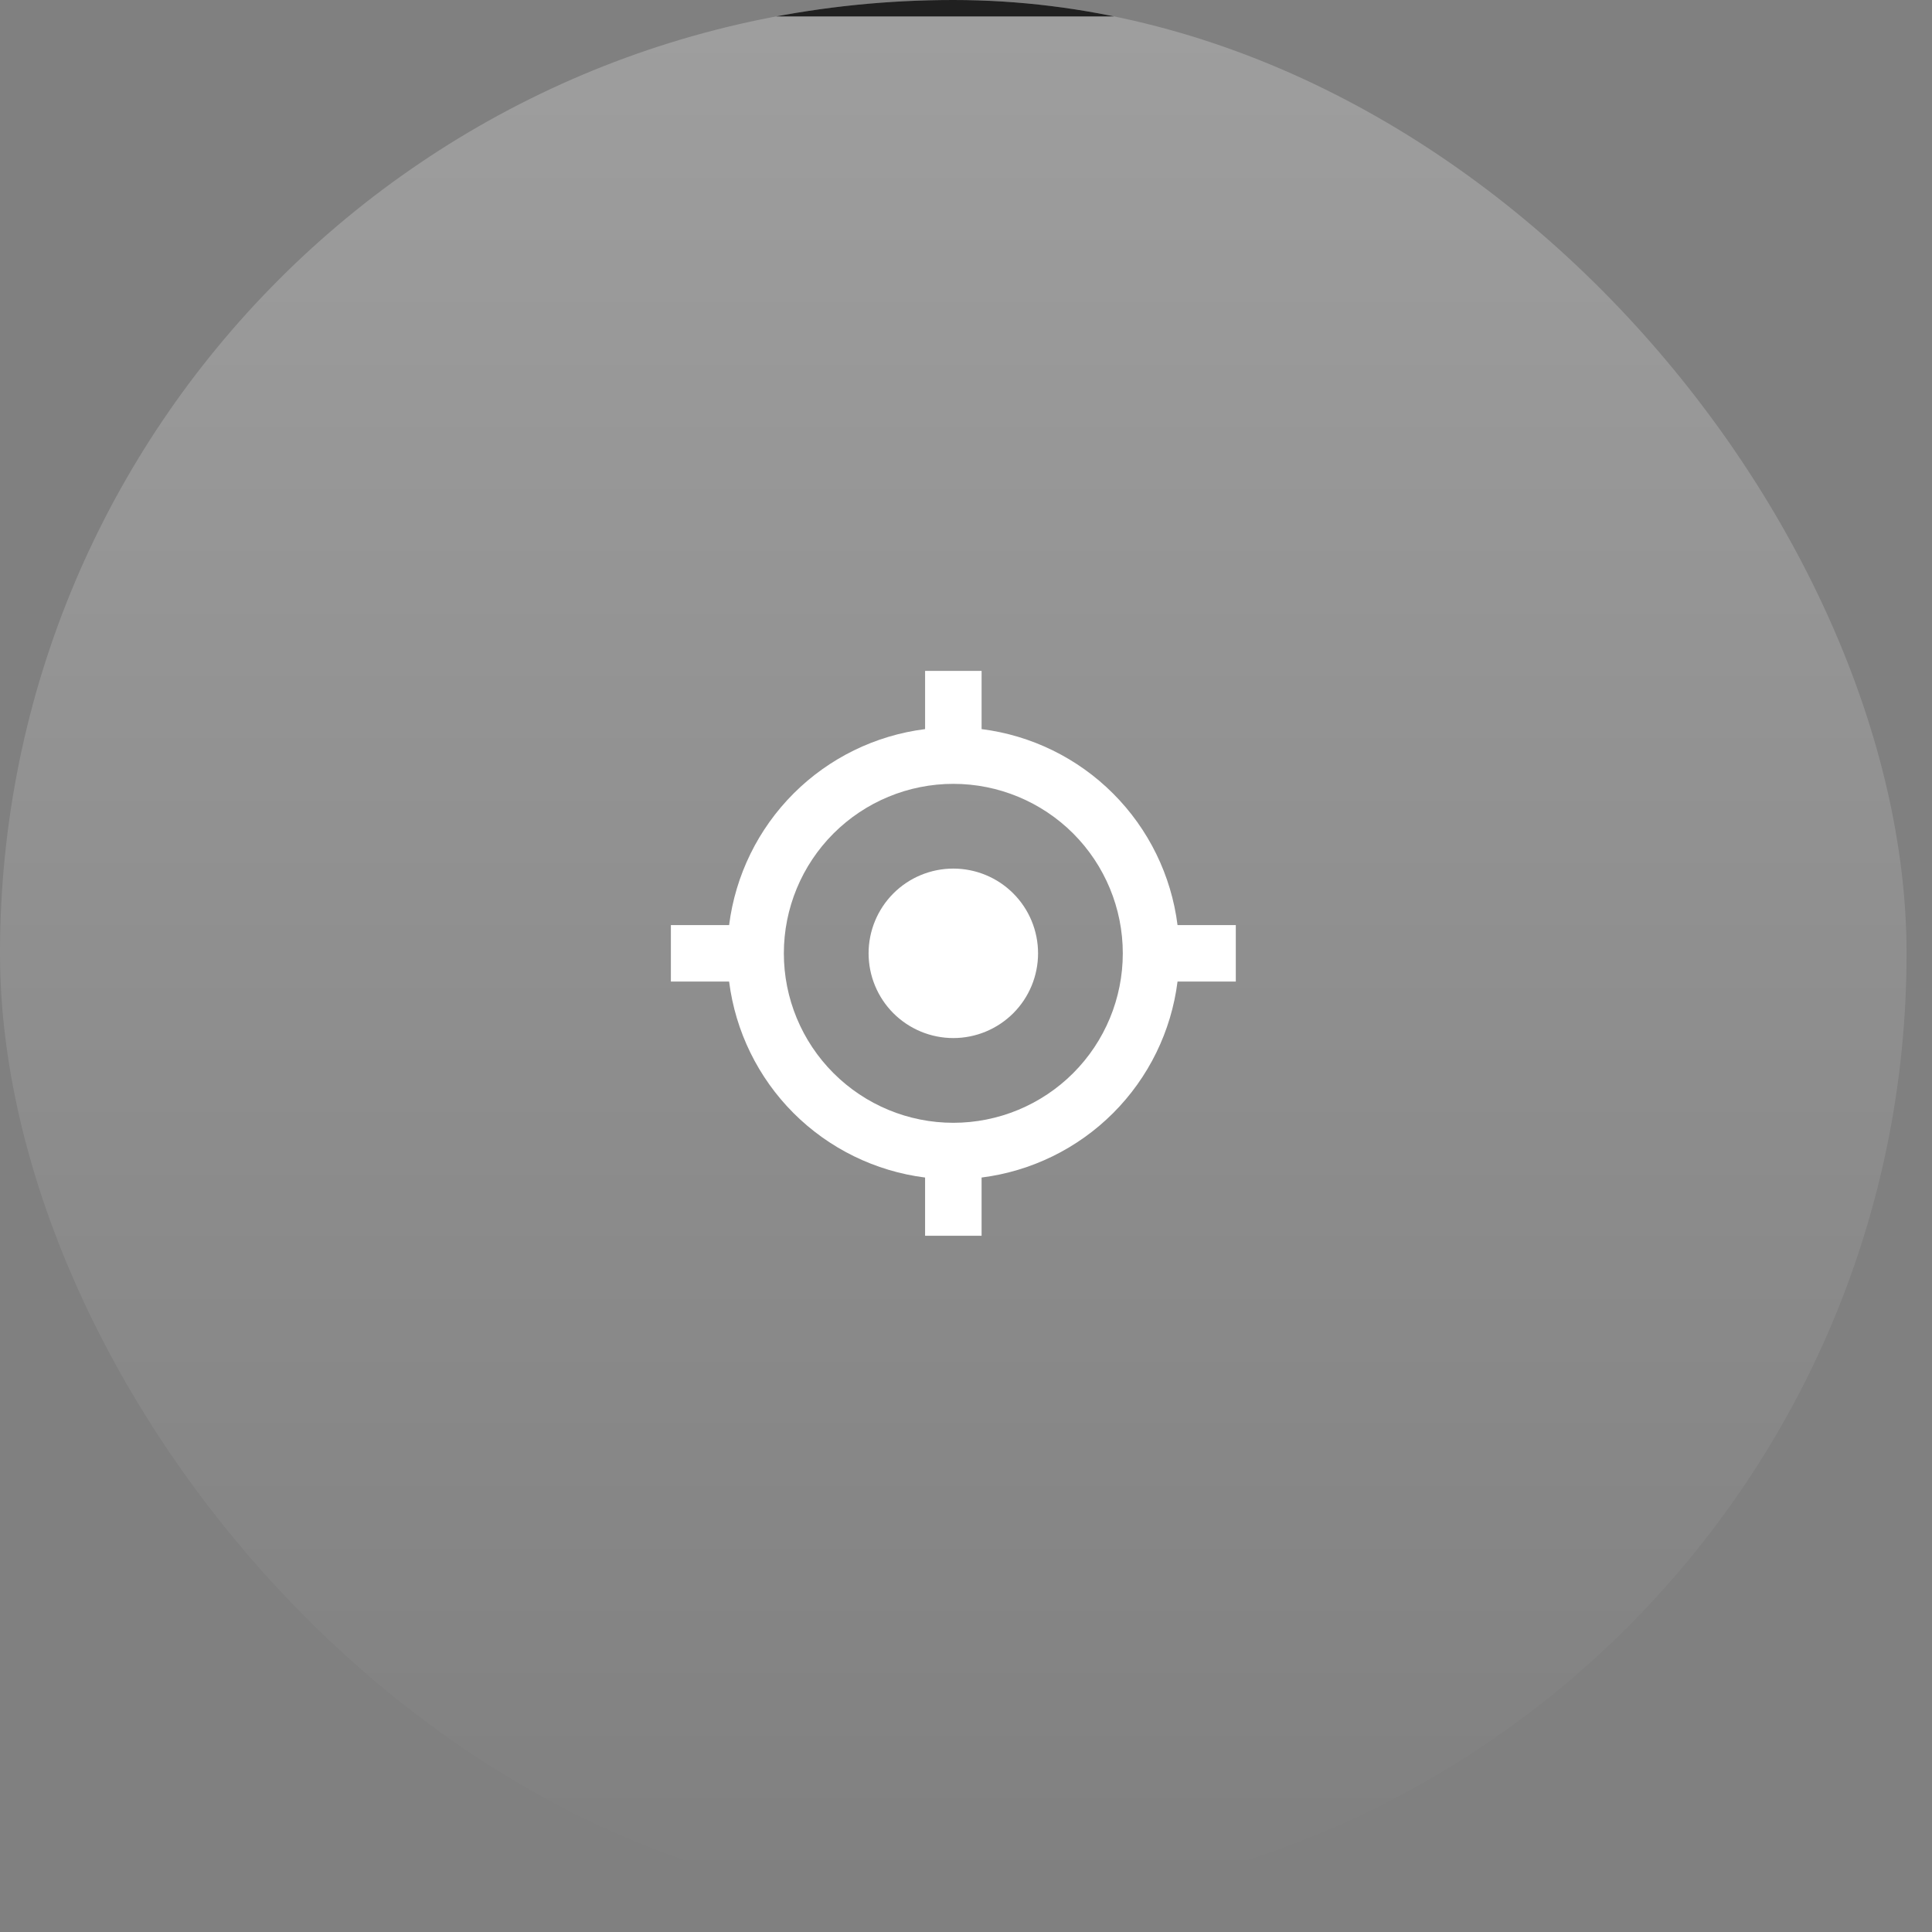 <?xml version="1.0" encoding="UTF-8"?> <svg xmlns="http://www.w3.org/2000/svg" width="57" height="57" viewBox="0 0 57 57" fill="none"><rect x="0" y="0" width="57" height="57" fill="#808080" stroke="none"/><g clip-path="url(#clip0_43_590)"><rect width="56.25" height="56.25" rx="28.125" fill="url(#paint0_linear_43_590)"></rect><rect x="0.484" y="-54.795" width="55.28" height="55.28" fill="black" fill-opacity="0.8"></rect><path d="M34.741 28.959C34.556 30.428 33.887 31.793 32.84 32.84C31.794 33.886 30.428 34.555 28.96 34.741V36.459H27.293V34.741C25.824 34.555 24.459 33.886 23.412 32.84C22.366 31.793 21.697 30.428 21.511 28.959H19.793V27.293H21.511C21.697 25.824 22.366 24.459 23.412 23.412C24.459 22.365 25.824 21.696 27.293 21.511V19.793H28.96V21.511C30.428 21.696 31.794 22.365 32.84 23.412C33.887 24.459 34.556 25.824 34.741 27.293H36.46V28.959H34.741ZM28.126 33.126C29.452 33.126 30.724 32.599 31.662 31.661C32.599 30.724 33.126 29.452 33.126 28.126C33.126 26.8 32.599 25.528 31.662 24.59C30.724 23.653 29.452 23.126 28.126 23.126C26.8 23.126 25.529 23.653 24.591 24.59C23.653 25.528 23.126 26.8 23.126 28.126C23.126 29.452 23.653 30.724 24.591 31.661C25.529 32.599 26.8 33.126 28.126 33.126ZM28.126 30.626C28.789 30.626 29.425 30.362 29.894 29.894C30.363 29.425 30.626 28.789 30.626 28.126C30.626 27.463 30.363 26.827 29.894 26.358C29.425 25.889 28.789 25.626 28.126 25.626C27.463 25.626 26.827 25.889 26.358 26.358C25.89 26.827 25.626 27.463 25.626 28.126C25.626 28.789 25.89 29.425 26.358 29.894C26.827 30.362 27.463 30.626 28.126 30.626Z" fill="white"></path></g><defs><linearGradient id="paint0_linear_43_590" x1="28.125" y1="0" x2="28.125" y2="56.25" gradientUnits="userSpaceOnUse"><stop stop-color="white" stop-opacity="0.24"></stop><stop offset="1" stop-color="white" stop-opacity="0"></stop></linearGradient><clipPath id="clip0_43_590"><rect width="56.25" height="56.25" rx="28.125" fill="white"></rect></clipPath></defs></svg> 